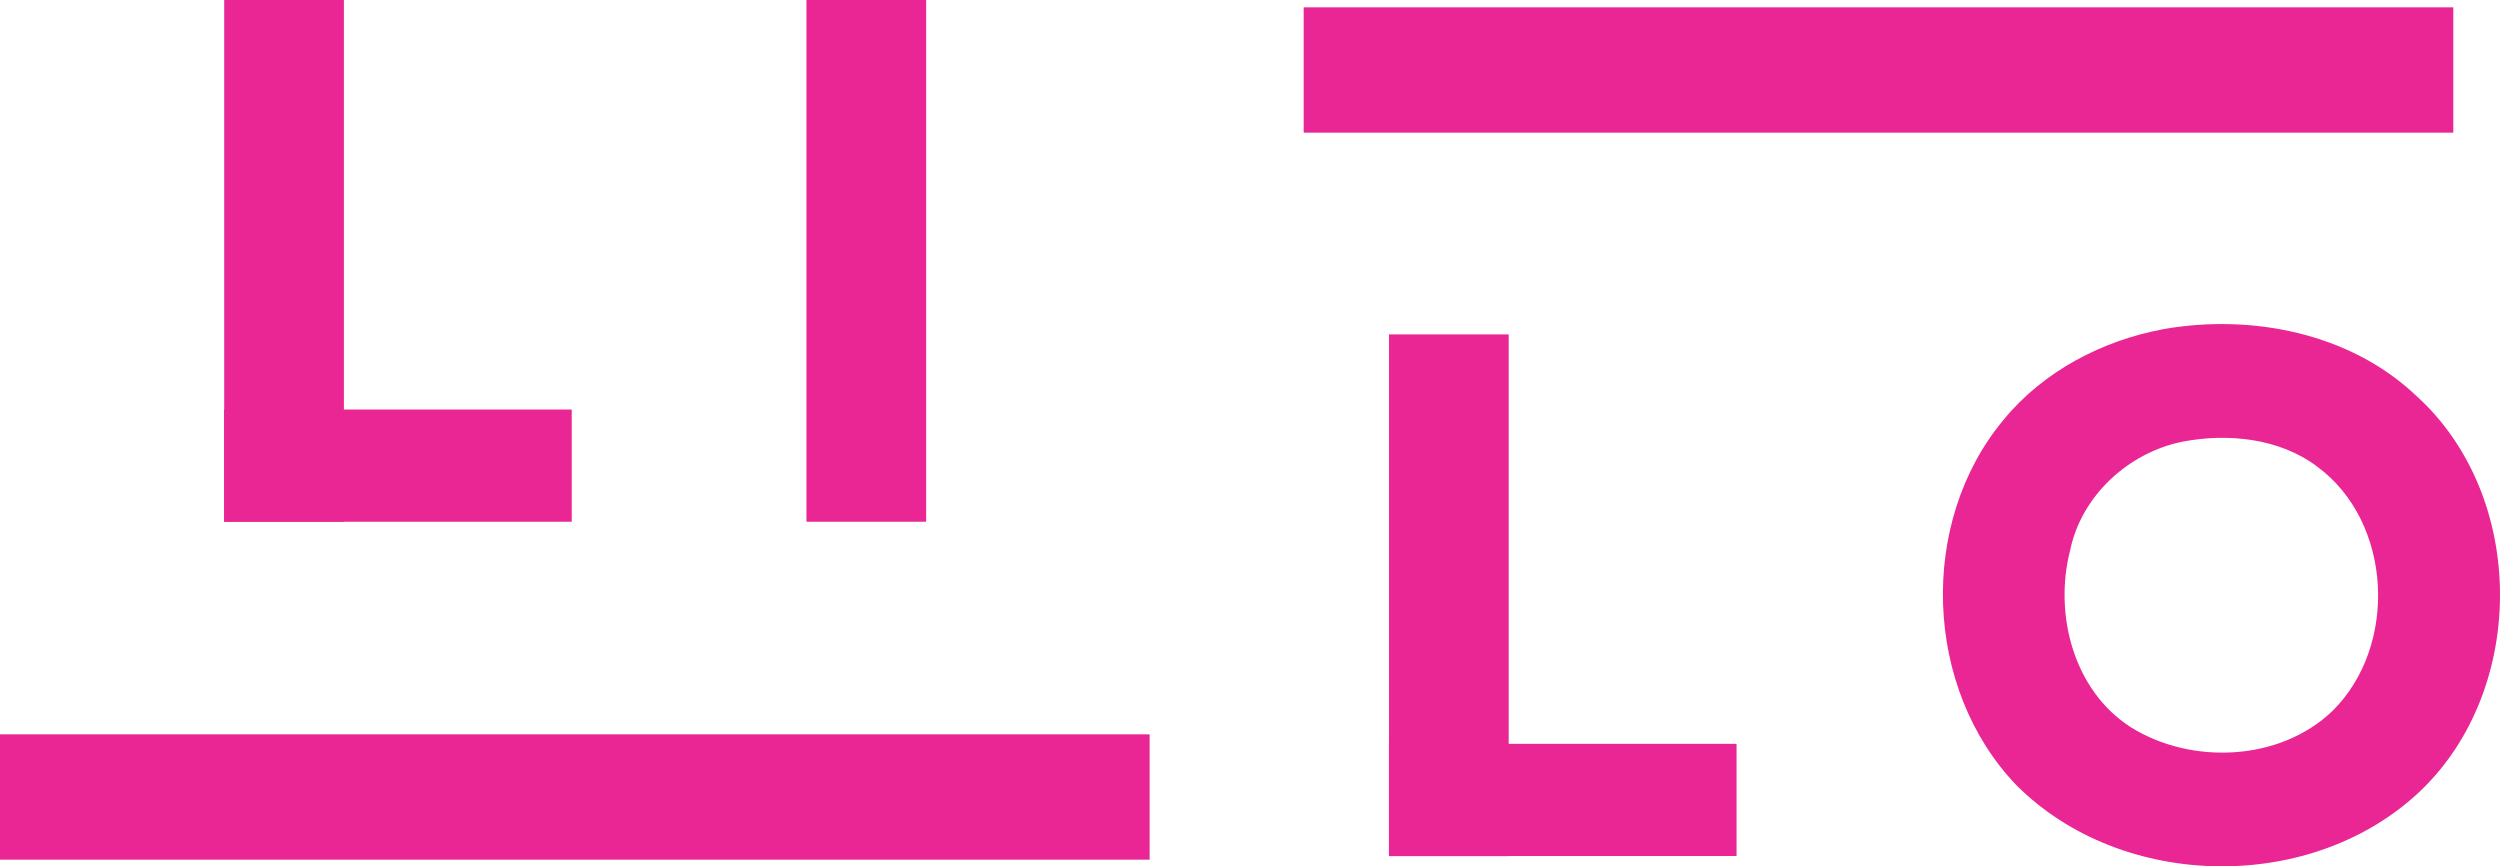 <svg width="202" height="70" fill="none" xmlns="http://www.w3.org/2000/svg"><path d="M174.828 26.59c7.097-1.24 15.045.309 20.389 5.374 8.926 8.042 9.024 23.585.406 31.89-8.746 8.372-24.144 8.147-32.694-.406-7.489-7.809-7.971-21.225-1.039-29.53 3.221-3.93 7.978-6.41 12.938-7.327zm1.528 9.095c-4.373.879-8.189 4.374-9.092 8.793-1.317 5.14.263 11.296 4.892 14.273 4.9 3.073 12.057 2.773 16.309-1.308 5.329-5.261 4.855-15.272-1.249-19.752-3.056-2.292-7.195-2.705-10.86-2.006zM92.889 59.336H0V69.46h92.89V59.336zM198.227.593h-92.889v10.124h92.889V.593zM27.787 0h-9.671v42.156h9.671V0zm47.047 0h-9.672v42.156h9.672V0z" fill="#E92694"/><path d="M46.196 42.157v-9.064H18.108v9.064h28.088zm75.707-15.138h-9.671v42.155h9.671V27.018z" fill="#E92694"/><path d="M140.312 69.166v-9.064h-28.088v9.064h28.088z" fill="#E92694"/></svg>